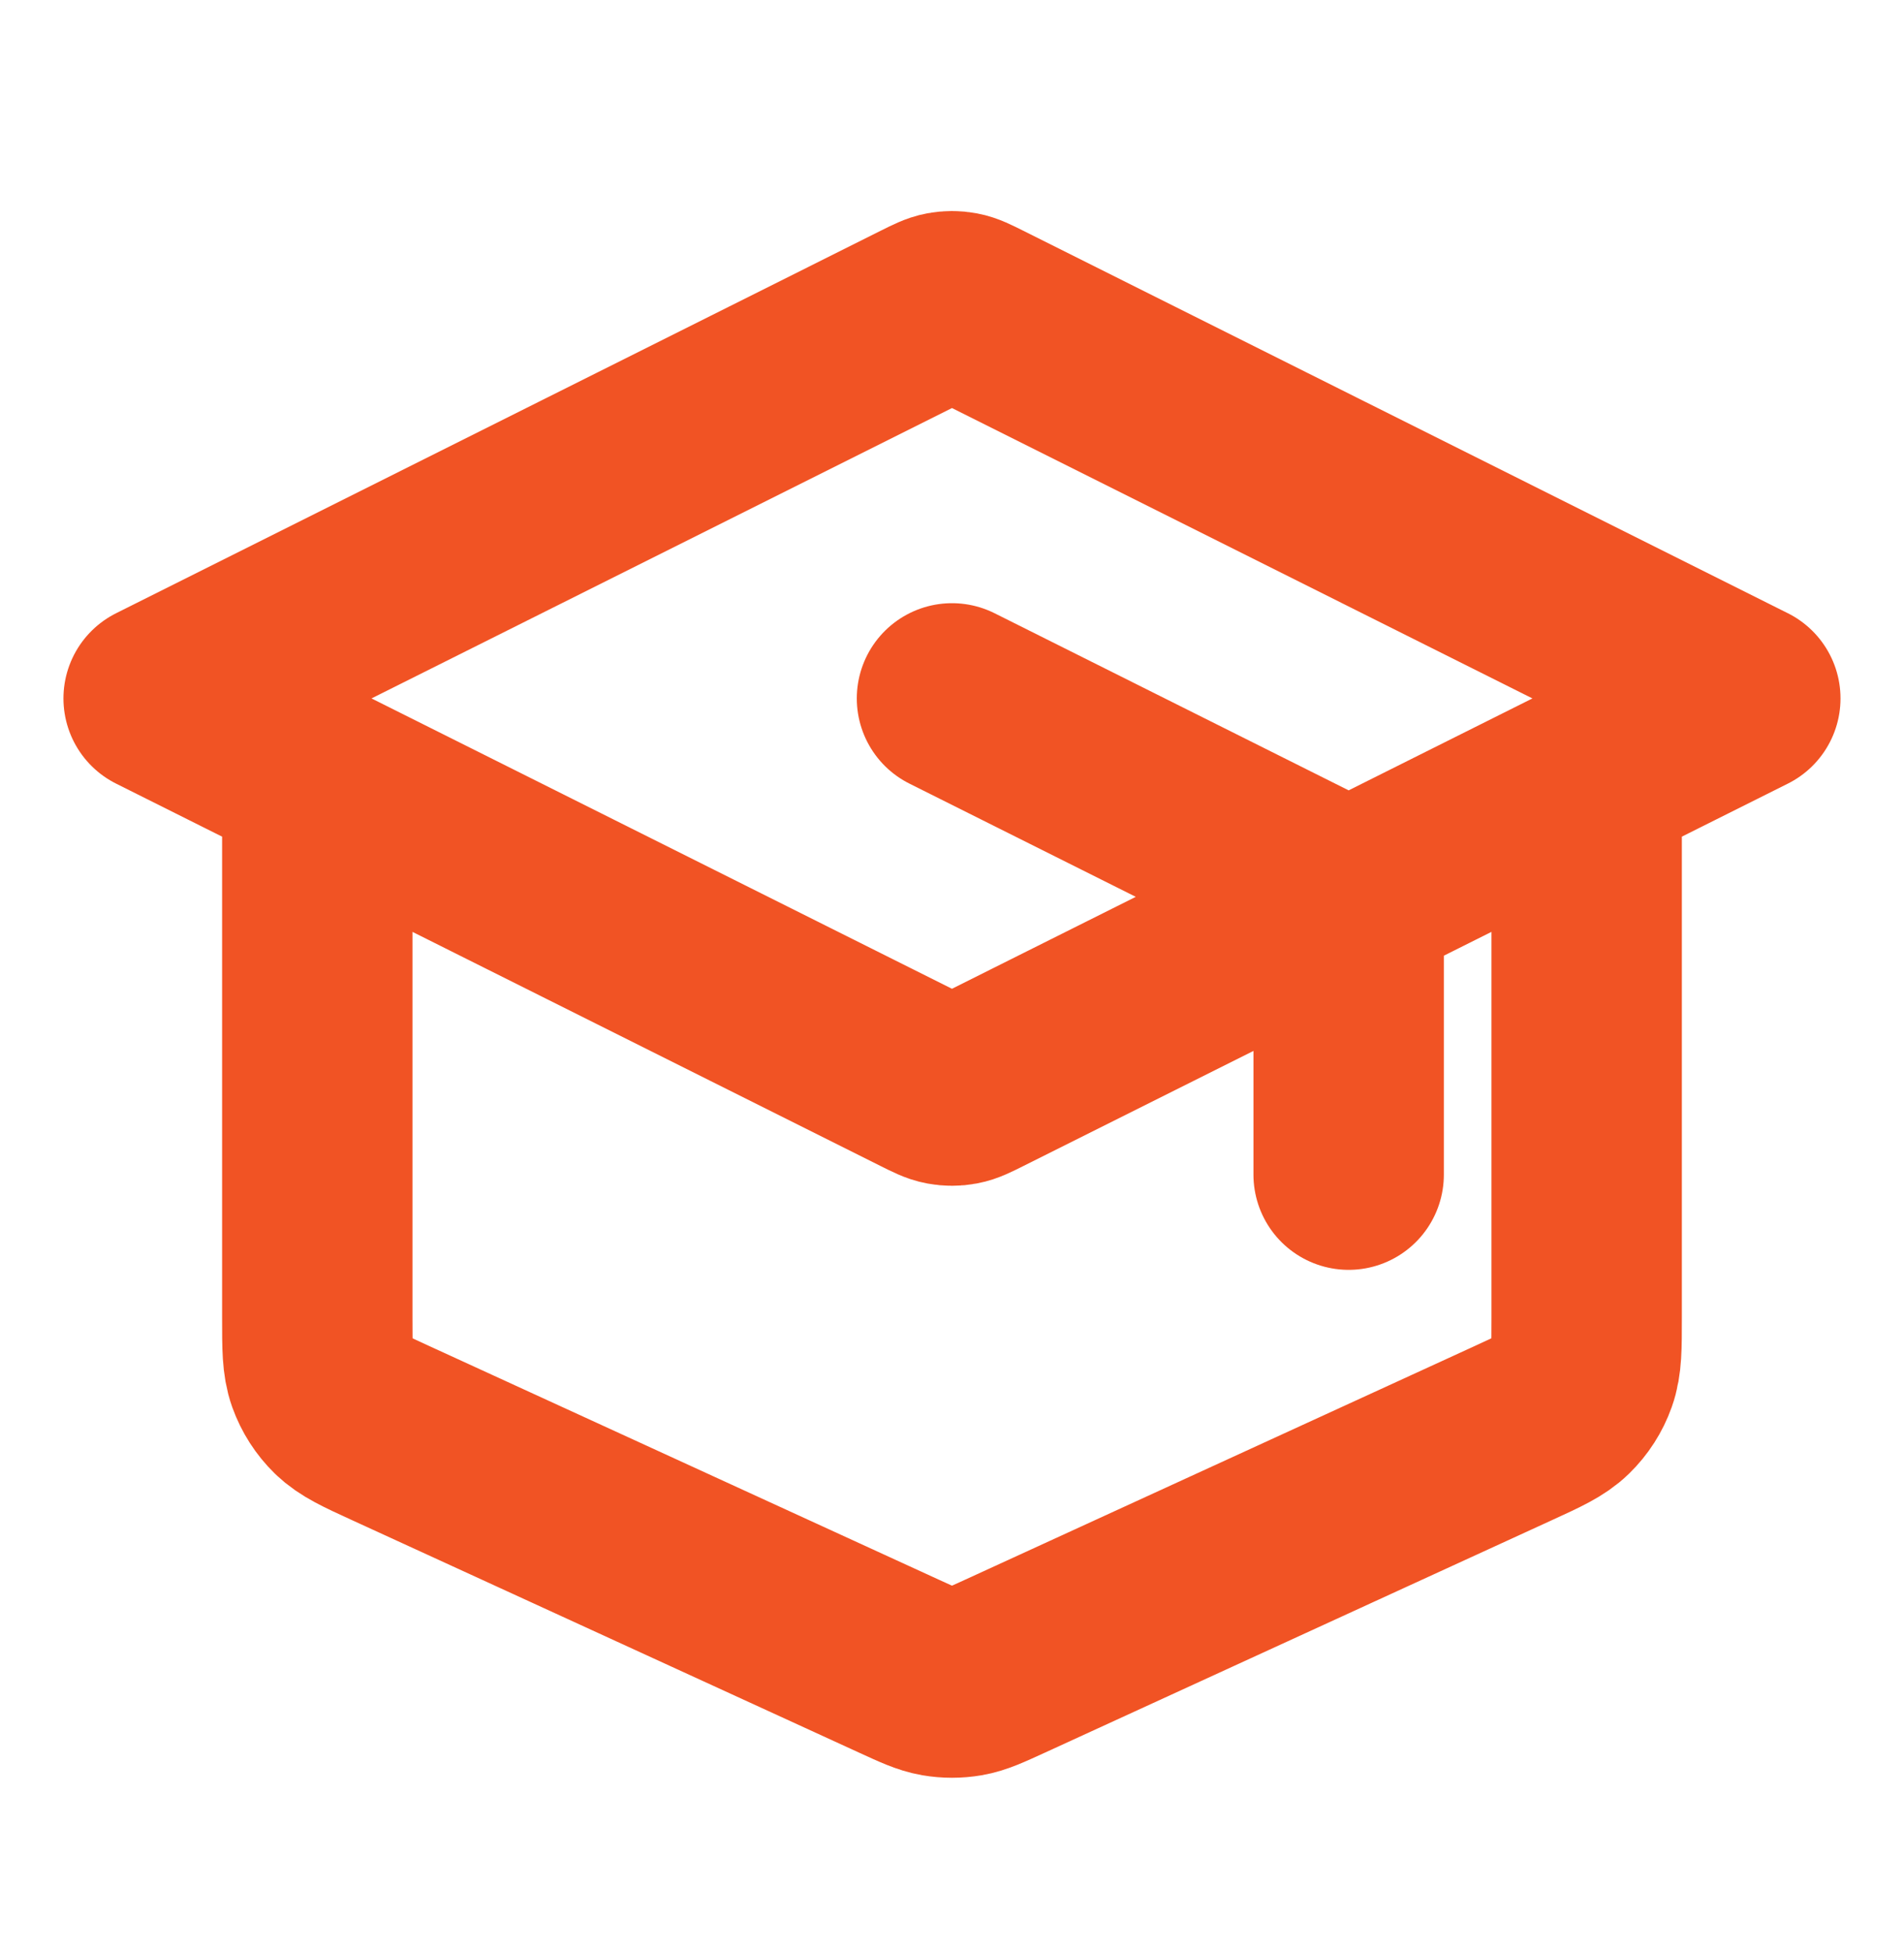 <?xml version="1.0" encoding="UTF-8"?> <svg xmlns="http://www.w3.org/2000/svg" width="40" height="41" viewBox="0 0 40 41" fill="none"><path d="M28.333 24.667V19.657C28.333 19.358 28.333 19.209 28.288 19.077C28.247 18.96 28.181 18.854 28.095 18.765C27.997 18.665 27.863 18.599 27.596 18.465L20 14.667M6.666 16.333V27.678C6.666 28.297 6.666 28.607 6.763 28.879C6.849 29.119 6.988 29.336 7.17 29.513C7.377 29.714 7.658 29.844 8.222 30.102L18.889 34.991C19.297 35.178 19.502 35.272 19.715 35.309C19.903 35.341 20.096 35.341 20.285 35.309C20.498 35.272 20.702 35.178 21.111 34.991L31.777 30.102C32.341 29.844 32.623 29.714 32.829 29.513C33.011 29.336 33.151 29.119 33.236 28.879C33.333 28.607 33.333 28.297 33.333 27.678V16.333M3.333 14.667L19.403 6.631C19.622 6.522 19.731 6.467 19.846 6.446C19.948 6.427 20.052 6.427 20.153 6.446C20.268 6.467 20.377 6.522 20.596 6.631L36.666 14.667L20.596 22.702C20.377 22.811 20.268 22.866 20.153 22.887C20.052 22.906 19.948 22.906 19.846 22.887C19.731 22.866 19.622 22.811 19.403 22.702L3.333 14.667Z" stroke="#F15324" stroke-width="4" stroke-linecap="round" stroke-linejoin="round"></path></svg> 